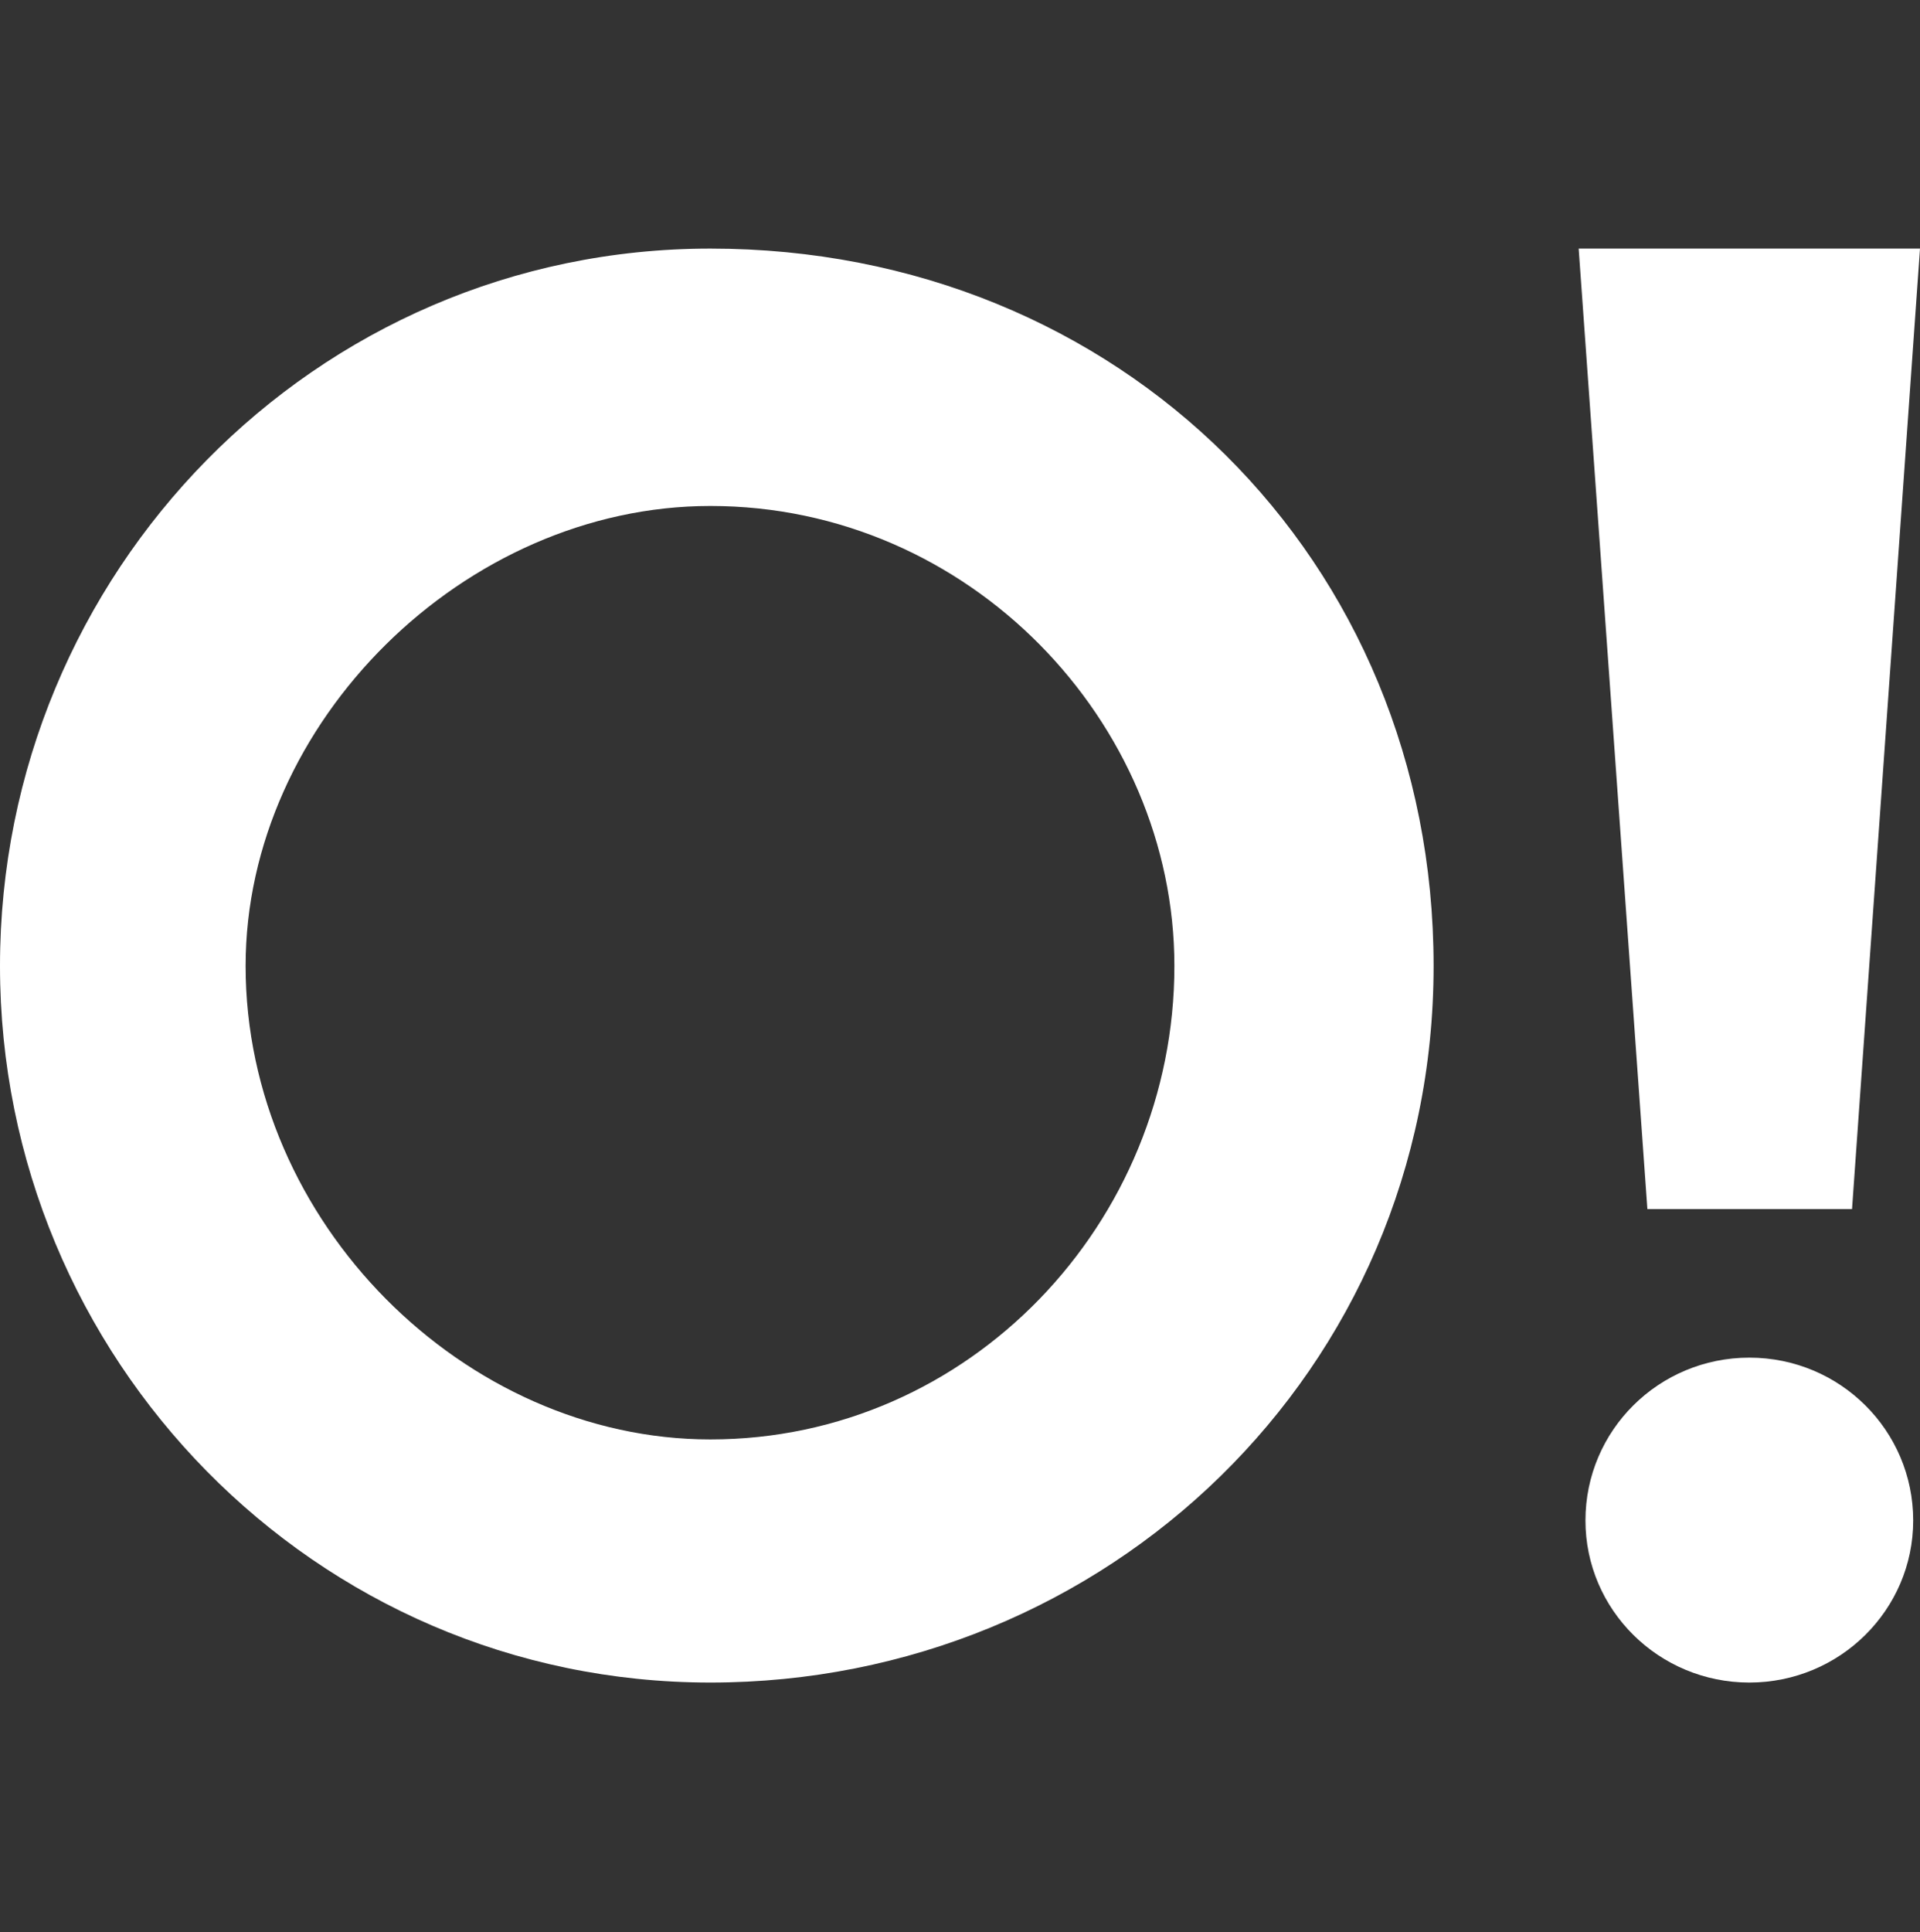 <?xml version="1.0" encoding="UTF-8"?> <svg xmlns="http://www.w3.org/2000/svg" width="324" height="326" viewBox="0 0 324 326" fill="none"><rect x="0" y="0" width="324" height="326" fill="#333333" stroke="none"/><path d="M119.876 242.844C78.43 242.844 41.447 206.258 41.447 162.963C41.447 121.82 78.43 85.362 119.876 85.362C163.618 85.362 198.178 121.82 198.178 162.963C198.178 206.258 163.618 242.844 119.876 242.844ZM119.876 41.94C53.051 41.94 0 96.755 0 162.963C0 229.045 53.051 283.86 119.876 283.86C186.701 283.86 241.92 231.324 241.92 162.963C241.92 94.476 188.996 41.94 119.876 41.94Z" fill="white"></path><path d="M295.2 283.86C310.492 283.86 322.853 271.58 322.853 256.516C322.853 241.325 310.492 229.045 295.2 229.045C279.908 229.045 267.546 241.325 267.546 256.516C267.546 271.58 279.908 283.86 295.2 283.86Z" fill="white"></path><path d="M312.531 203.979L324 41.94H266.4L277.996 203.979H312.531Z" fill="white"></path></svg> 